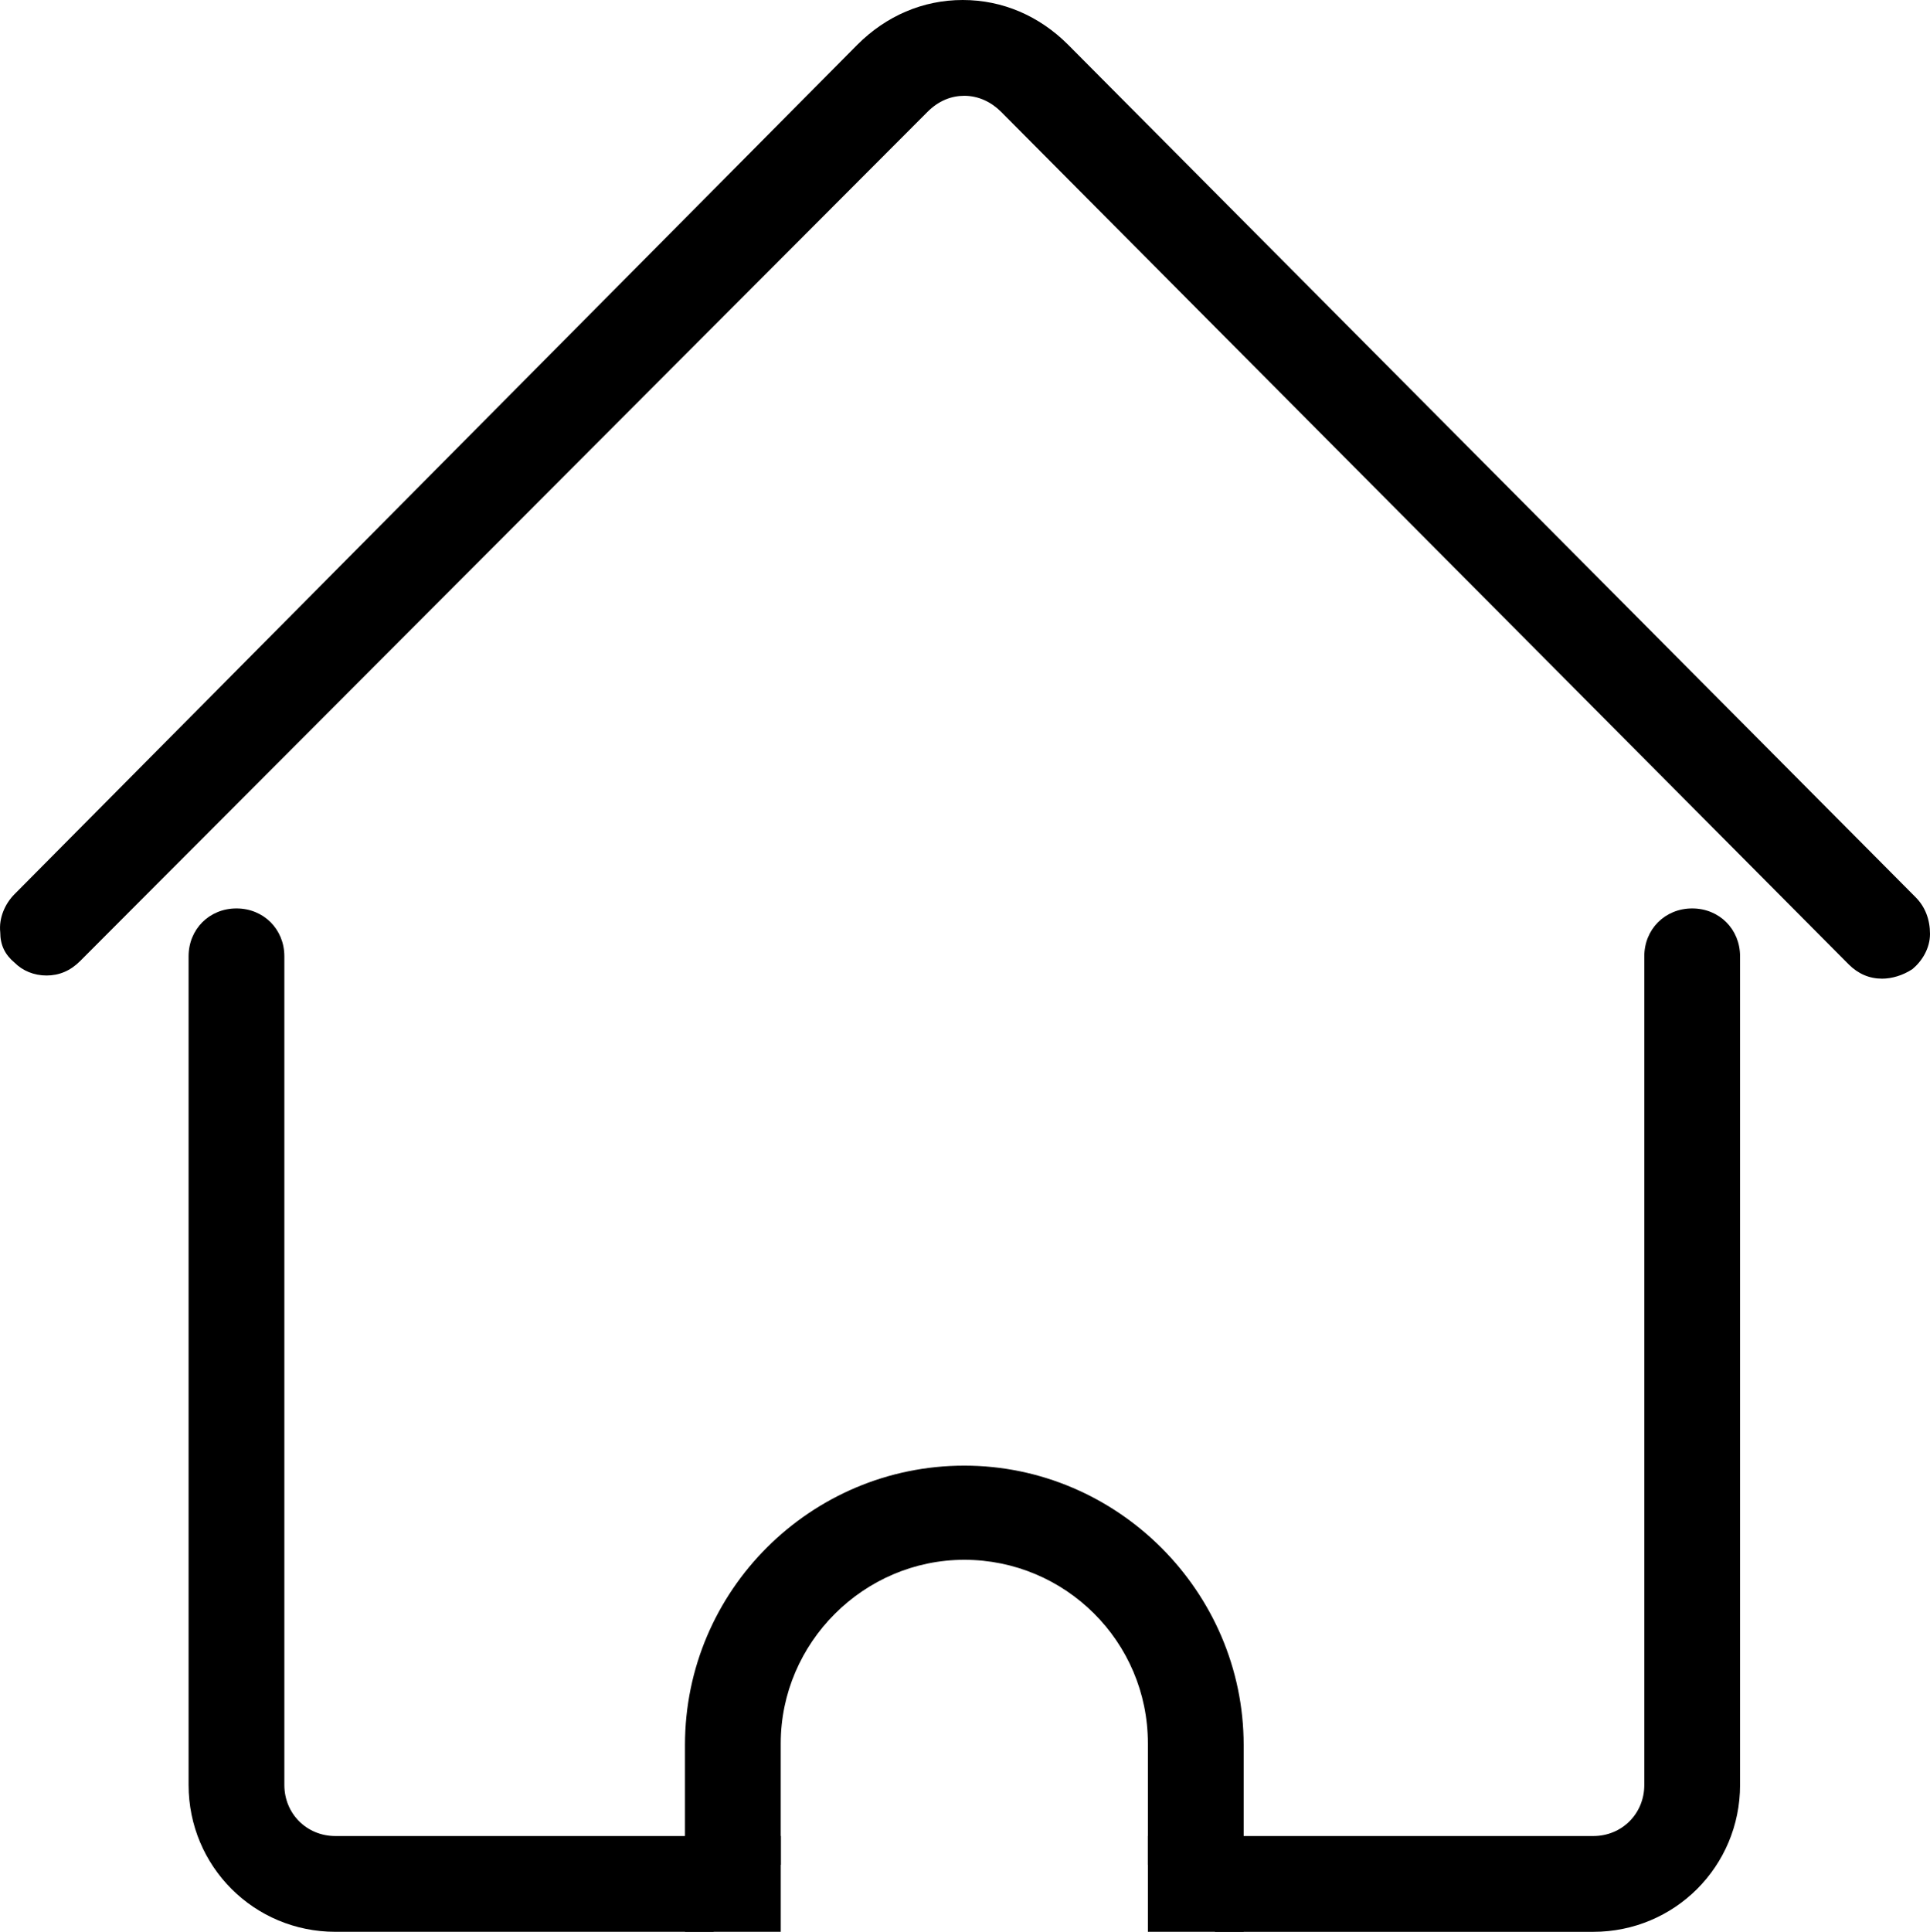 <?xml version="1.0" encoding="UTF-8"?>
<svg id="Layer_1" data-name="Layer 1" xmlns="http://www.w3.org/2000/svg" viewBox="0 0 755.72 756.25">
  <path d="M736.97,383.12c-5,0-9.38-1.88-13.12-5.63L391.97,43.75c-3.75-3.75-8.75-6.25-14.38-6.25-5,0-10,1.88-14.37,6.25L31.35,376.25c-3.75,3.75-8.13,5.63-13.12,5.63s-9.38-1.88-12.5-5c-3.75-3.12-5.63-6.87-5.63-11.88-.62-5.63,1.87-11.25,5.63-15L335.72,17.5c11.25-11.25,25.62-17.5,41.25-17.5s30,6.25,41.25,17.5l331.87,333.75c3.75,3.75,5.63,8.75,5.63,14.37s-3.12,10.63-6.87,13.75c-3.75,2.5-8.13,3.75-11.88,3.75Z"/>
  <path d="M475.72,756.25v-26.25h-26.25v-47.5c0-40-32.5-71.88-71.88-71.88s-71.88,32.5-71.88,71.88v47.5h-26.25v26.25h-148.12c-31.88,0-57.5-25.62-57.5-57.5v-324.37c0-10.63,8.13-18.75,18.75-18.75s18.75,8.12,18.75,18.75v324.38c0,11.25,8.75,20,20,20h136.87v-35.62c0-60.62,49.38-109.38,109.38-109.38s109.38,49.38,109.38,109.38v35.62h136.88c11.25,0,20-8.75,20-20v-324.38c0-10.63,8.13-18.75,18.75-18.75s18.75,8.12,18.75,18.75v324.38c0,31.87-25.62,57.5-57.5,57.5h-148.13Z"/>
  <path d="M449.47,756.25v-37.5h37.5v37.5h-37.5ZM268.22,756.25v-37.5h37.5v37.5h-37.5Z"/>
</svg>